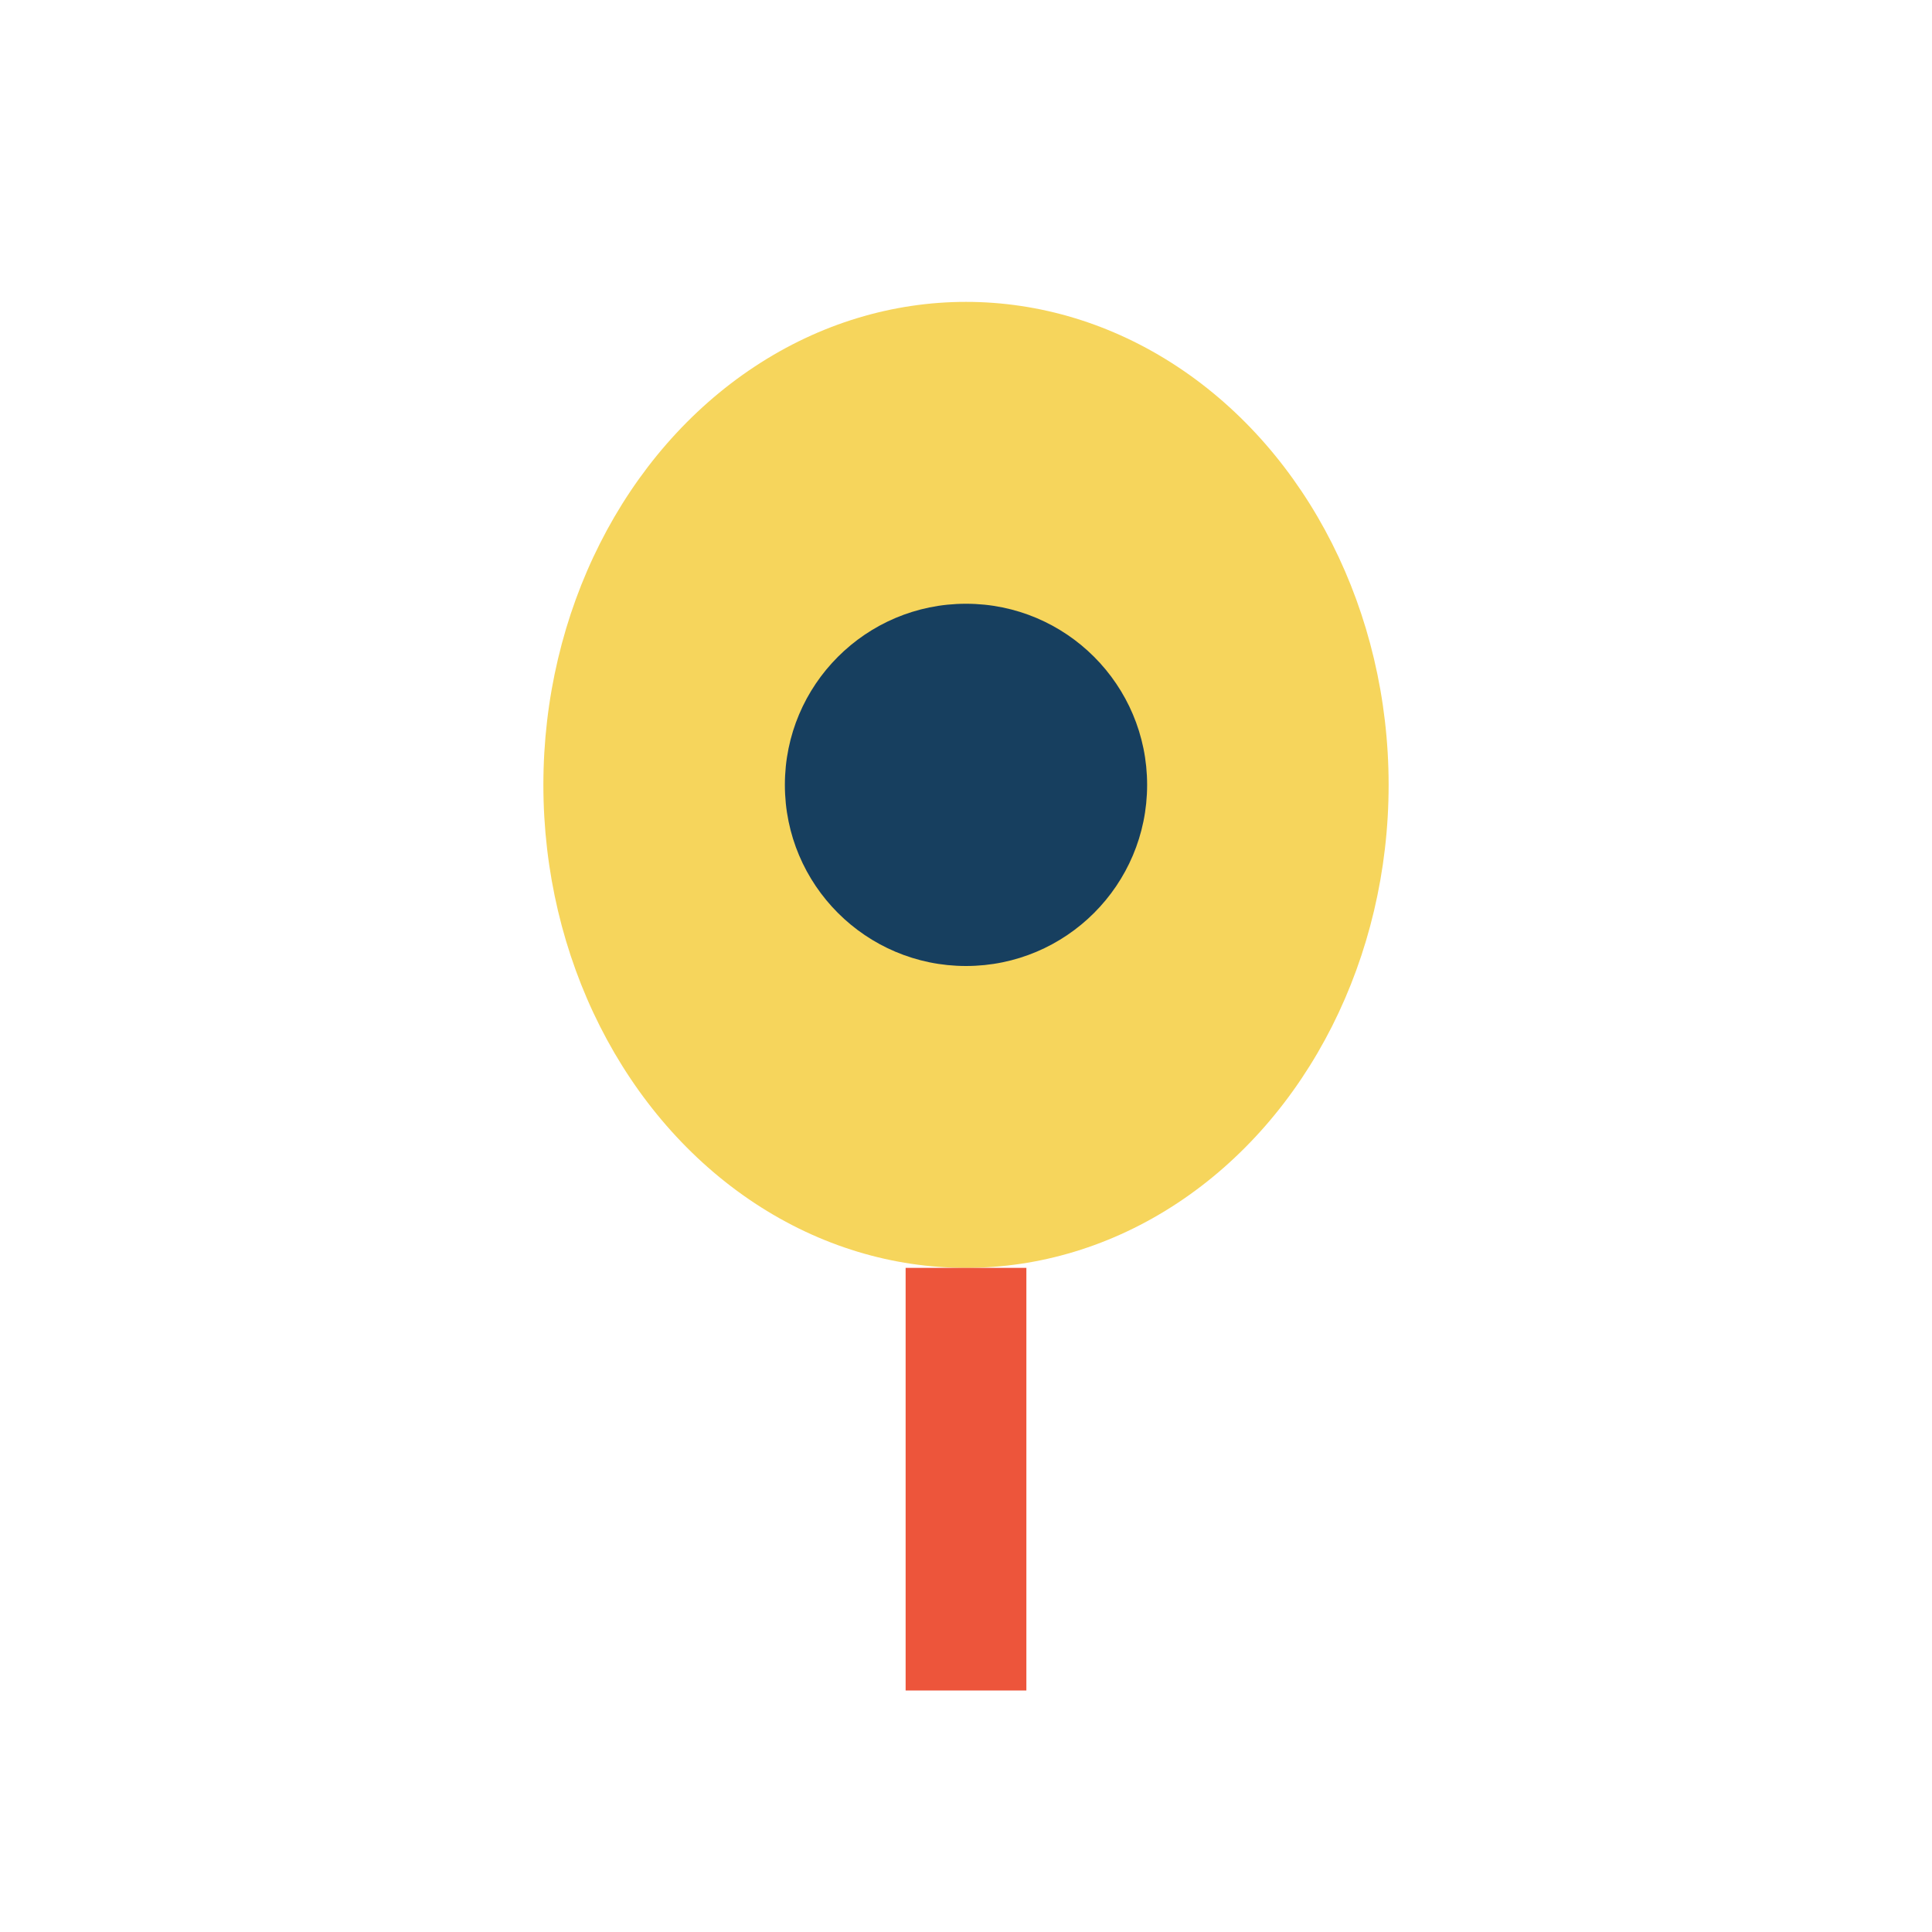 <?xml version="1.0" encoding="UTF-8"?>
<svg xmlns="http://www.w3.org/2000/svg" width="32" height="32" viewBox="0 0 32 32"><ellipse cx="16" cy="13" rx="7" ry="8" fill="#F6D55C"/><path d="M16 21v7" stroke="#ED553B" stroke-width="2"/><circle cx="16" cy="13" r="3" fill="#173F5F"/></svg>